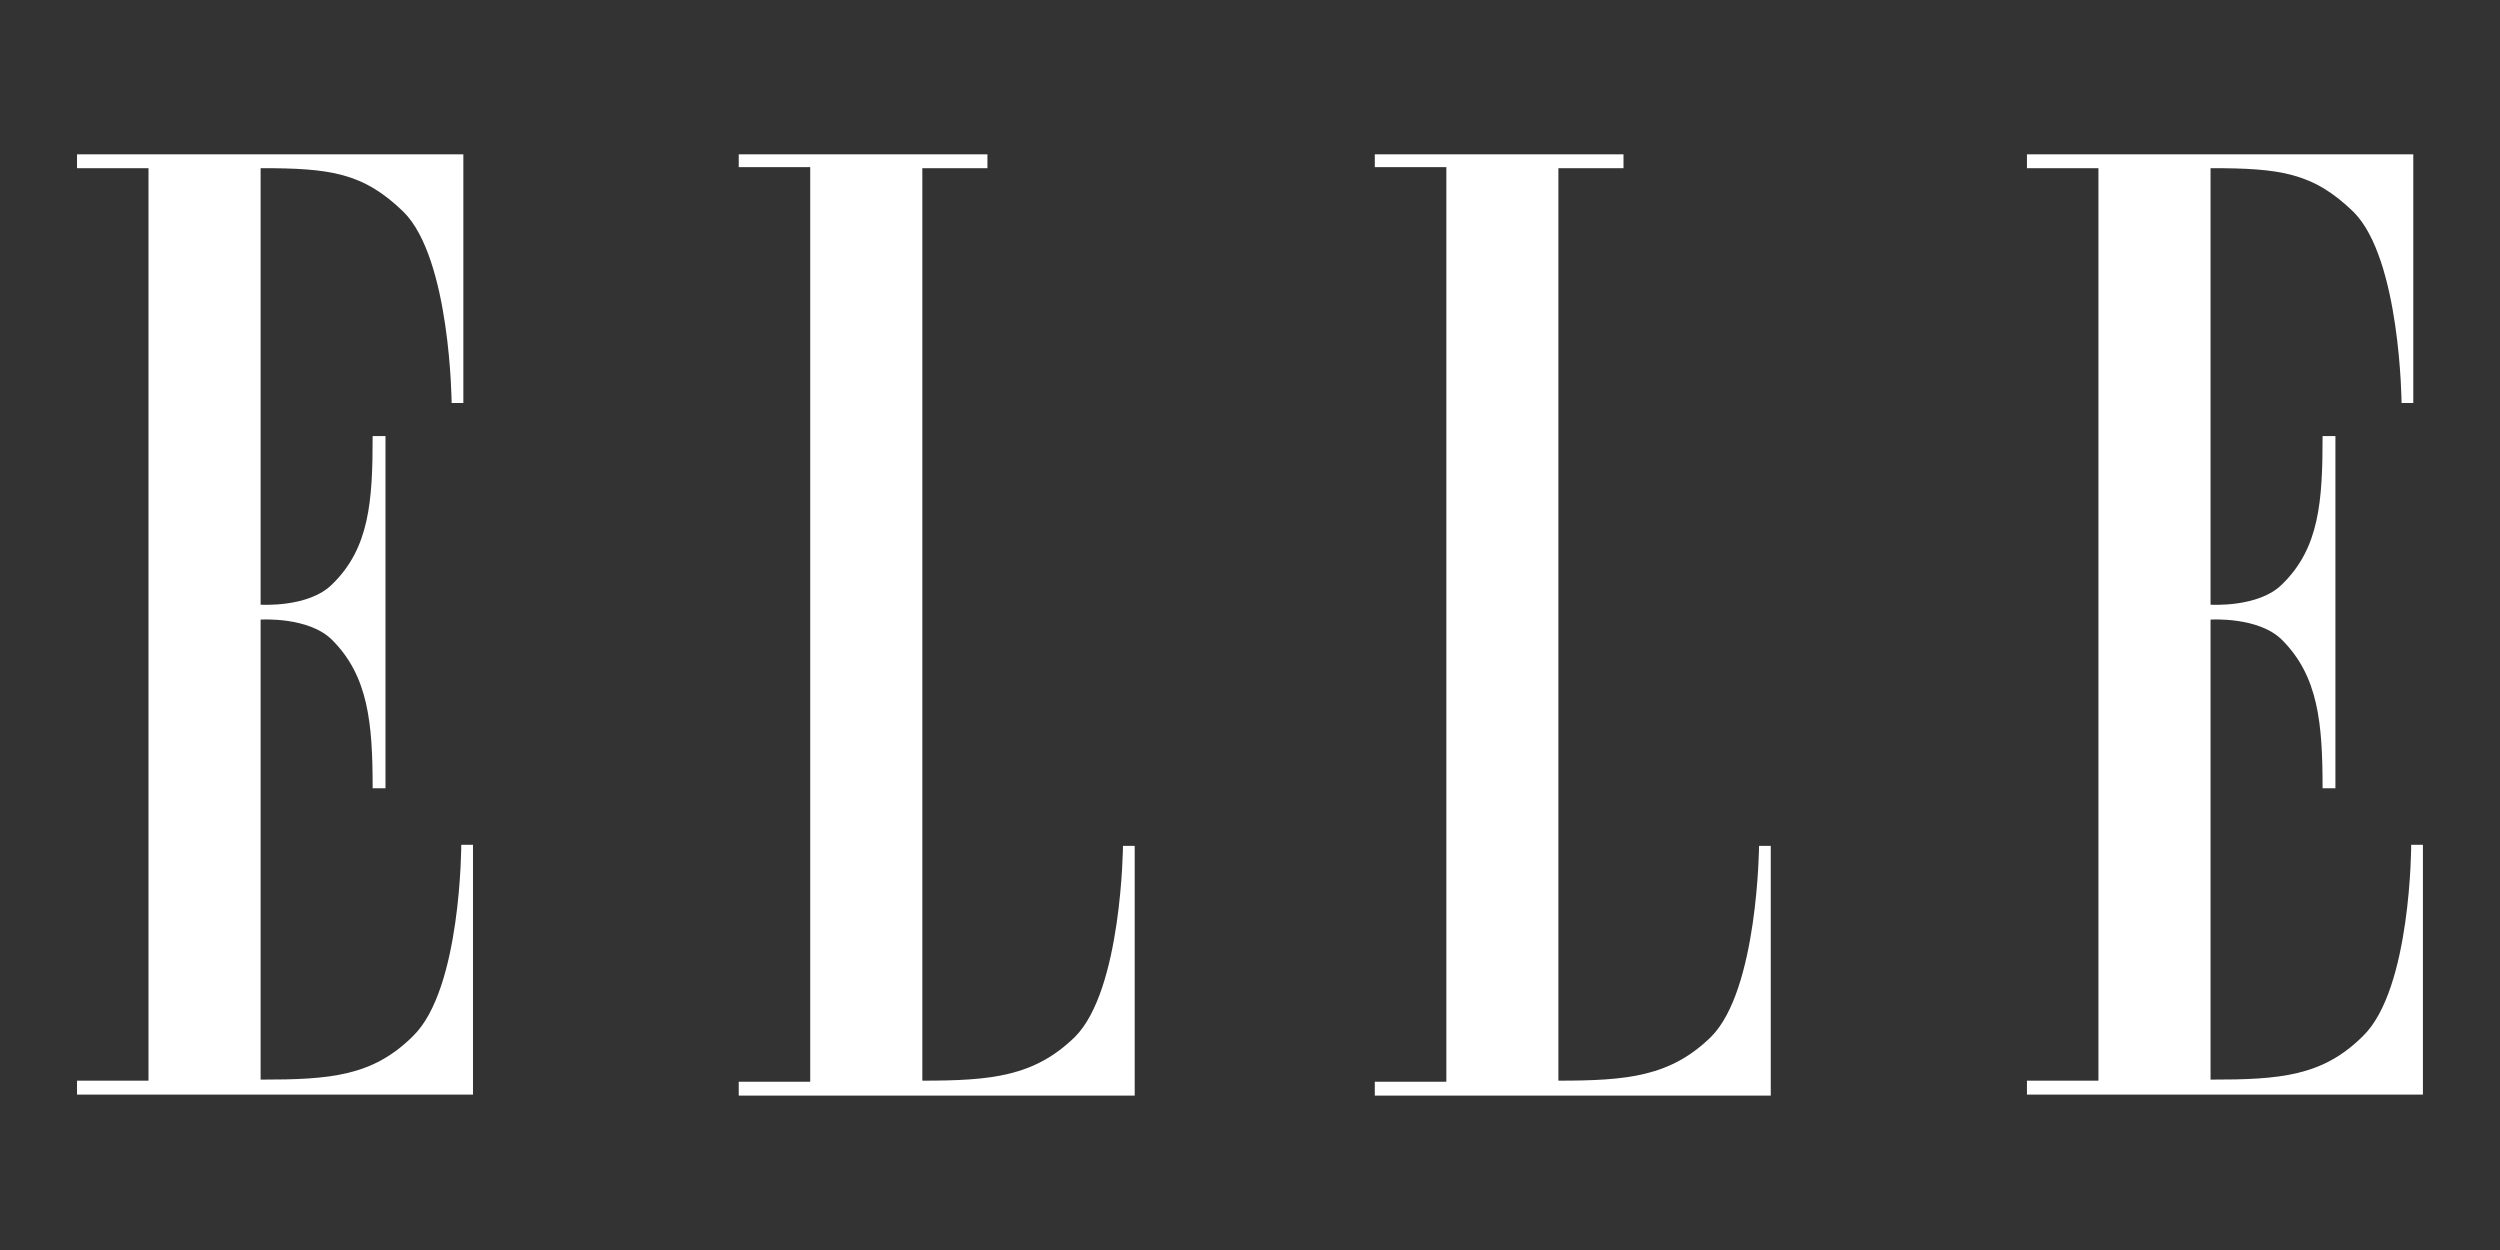 <svg version="1.0" preserveAspectRatio="xMidYMid meet" height="100" viewBox="0 0 150 75" zoomAndPan="magnify" width="200" xmlns:xlink="http://www.w3.org/1999/xlink" xmlns="http://www.w3.org/2000/svg"><rect x="0" y="0" width="150" height="75" fill="#333333" stroke="none"/><path fill-rule="evenodd" fill-opacity="1" d="M 8.91 64.84 L 4.621 64.84 L 4.621 65.676 L 28.379 65.676 L 28.379 50.688 L 27.676 50.688 C 27.676 50.688 27.676 59.336 24.793 62.152 C 22.359 64.586 19.797 64.777 15.637 64.777 L 15.637 37.176 C 15.637 37.176 18.516 36.984 19.926 38.395 C 22.102 40.57 22.359 43.391 22.359 47.297 L 23.129 47.297 L 23.129 26.164 L 22.359 26.164 C 22.359 30.07 22.168 32.887 19.926 35.062 C 18.516 36.473 15.637 36.281 15.637 36.281 L 15.637 10.09 C 19.797 10.09 21.781 10.348 24.215 12.715 C 27.035 15.531 27.098 24.18 27.098 24.18 L 27.801 24.18 L 27.801 9.258 L 4.621 9.258 L 4.621 10.09 L 8.91 10.09 Z M 8.91 64.84" fill="#ffffff"></path><path fill-rule="evenodd" fill-opacity="1" d="M 55.34 10.09 L 55.34 64.84 C 59.5 64.84 62.062 64.586 64.496 62.215 C 67.312 59.398 67.379 50.754 67.379 50.754 L 68.082 50.754 L 68.082 65.738 L 44.324 65.738 L 44.324 64.906 L 48.613 64.906 L 48.613 10.027 L 44.324 10.027 L 44.324 9.258 L 59.246 9.258 L 59.246 10.09 Z M 55.34 10.09" fill="#ffffff"></path><path fill-rule="evenodd" fill-opacity="1" d="M 93.504 10.09 L 93.504 64.84 C 97.668 64.84 100.227 64.586 102.66 62.215 C 105.48 59.398 105.543 50.754 105.543 50.754 L 106.246 50.754 L 106.246 65.738 L 82.488 65.738 L 82.488 64.906 L 86.781 64.906 L 86.781 10.027 L 82.488 10.027 L 82.488 9.258 L 97.41 9.258 L 97.41 10.09 Z M 93.504 10.09" fill="#ffffff"></path><path fill-rule="evenodd" fill-opacity="1" d="M 125.906 64.84 L 121.617 64.84 L 121.617 65.676 L 145.375 65.676 L 145.375 50.688 L 144.672 50.688 C 144.672 50.688 144.672 59.336 141.789 62.152 C 139.355 64.586 136.793 64.777 132.633 64.777 L 132.633 37.176 C 132.633 37.176 135.512 36.984 136.922 38.395 C 139.098 40.57 139.355 43.391 139.355 47.297 L 140.125 47.297 L 140.125 26.164 L 139.355 26.164 C 139.355 30.07 139.164 32.887 136.922 35.062 C 135.512 36.473 132.633 36.281 132.633 36.281 L 132.633 10.09 C 136.793 10.09 138.777 10.348 141.211 12.715 C 144.031 15.531 144.094 24.18 144.094 24.18 L 144.797 24.18 L 144.797 9.258 L 121.617 9.258 L 121.617 10.09 L 125.906 10.09 Z M 125.906 64.84" fill="#ffffff"></path></svg>